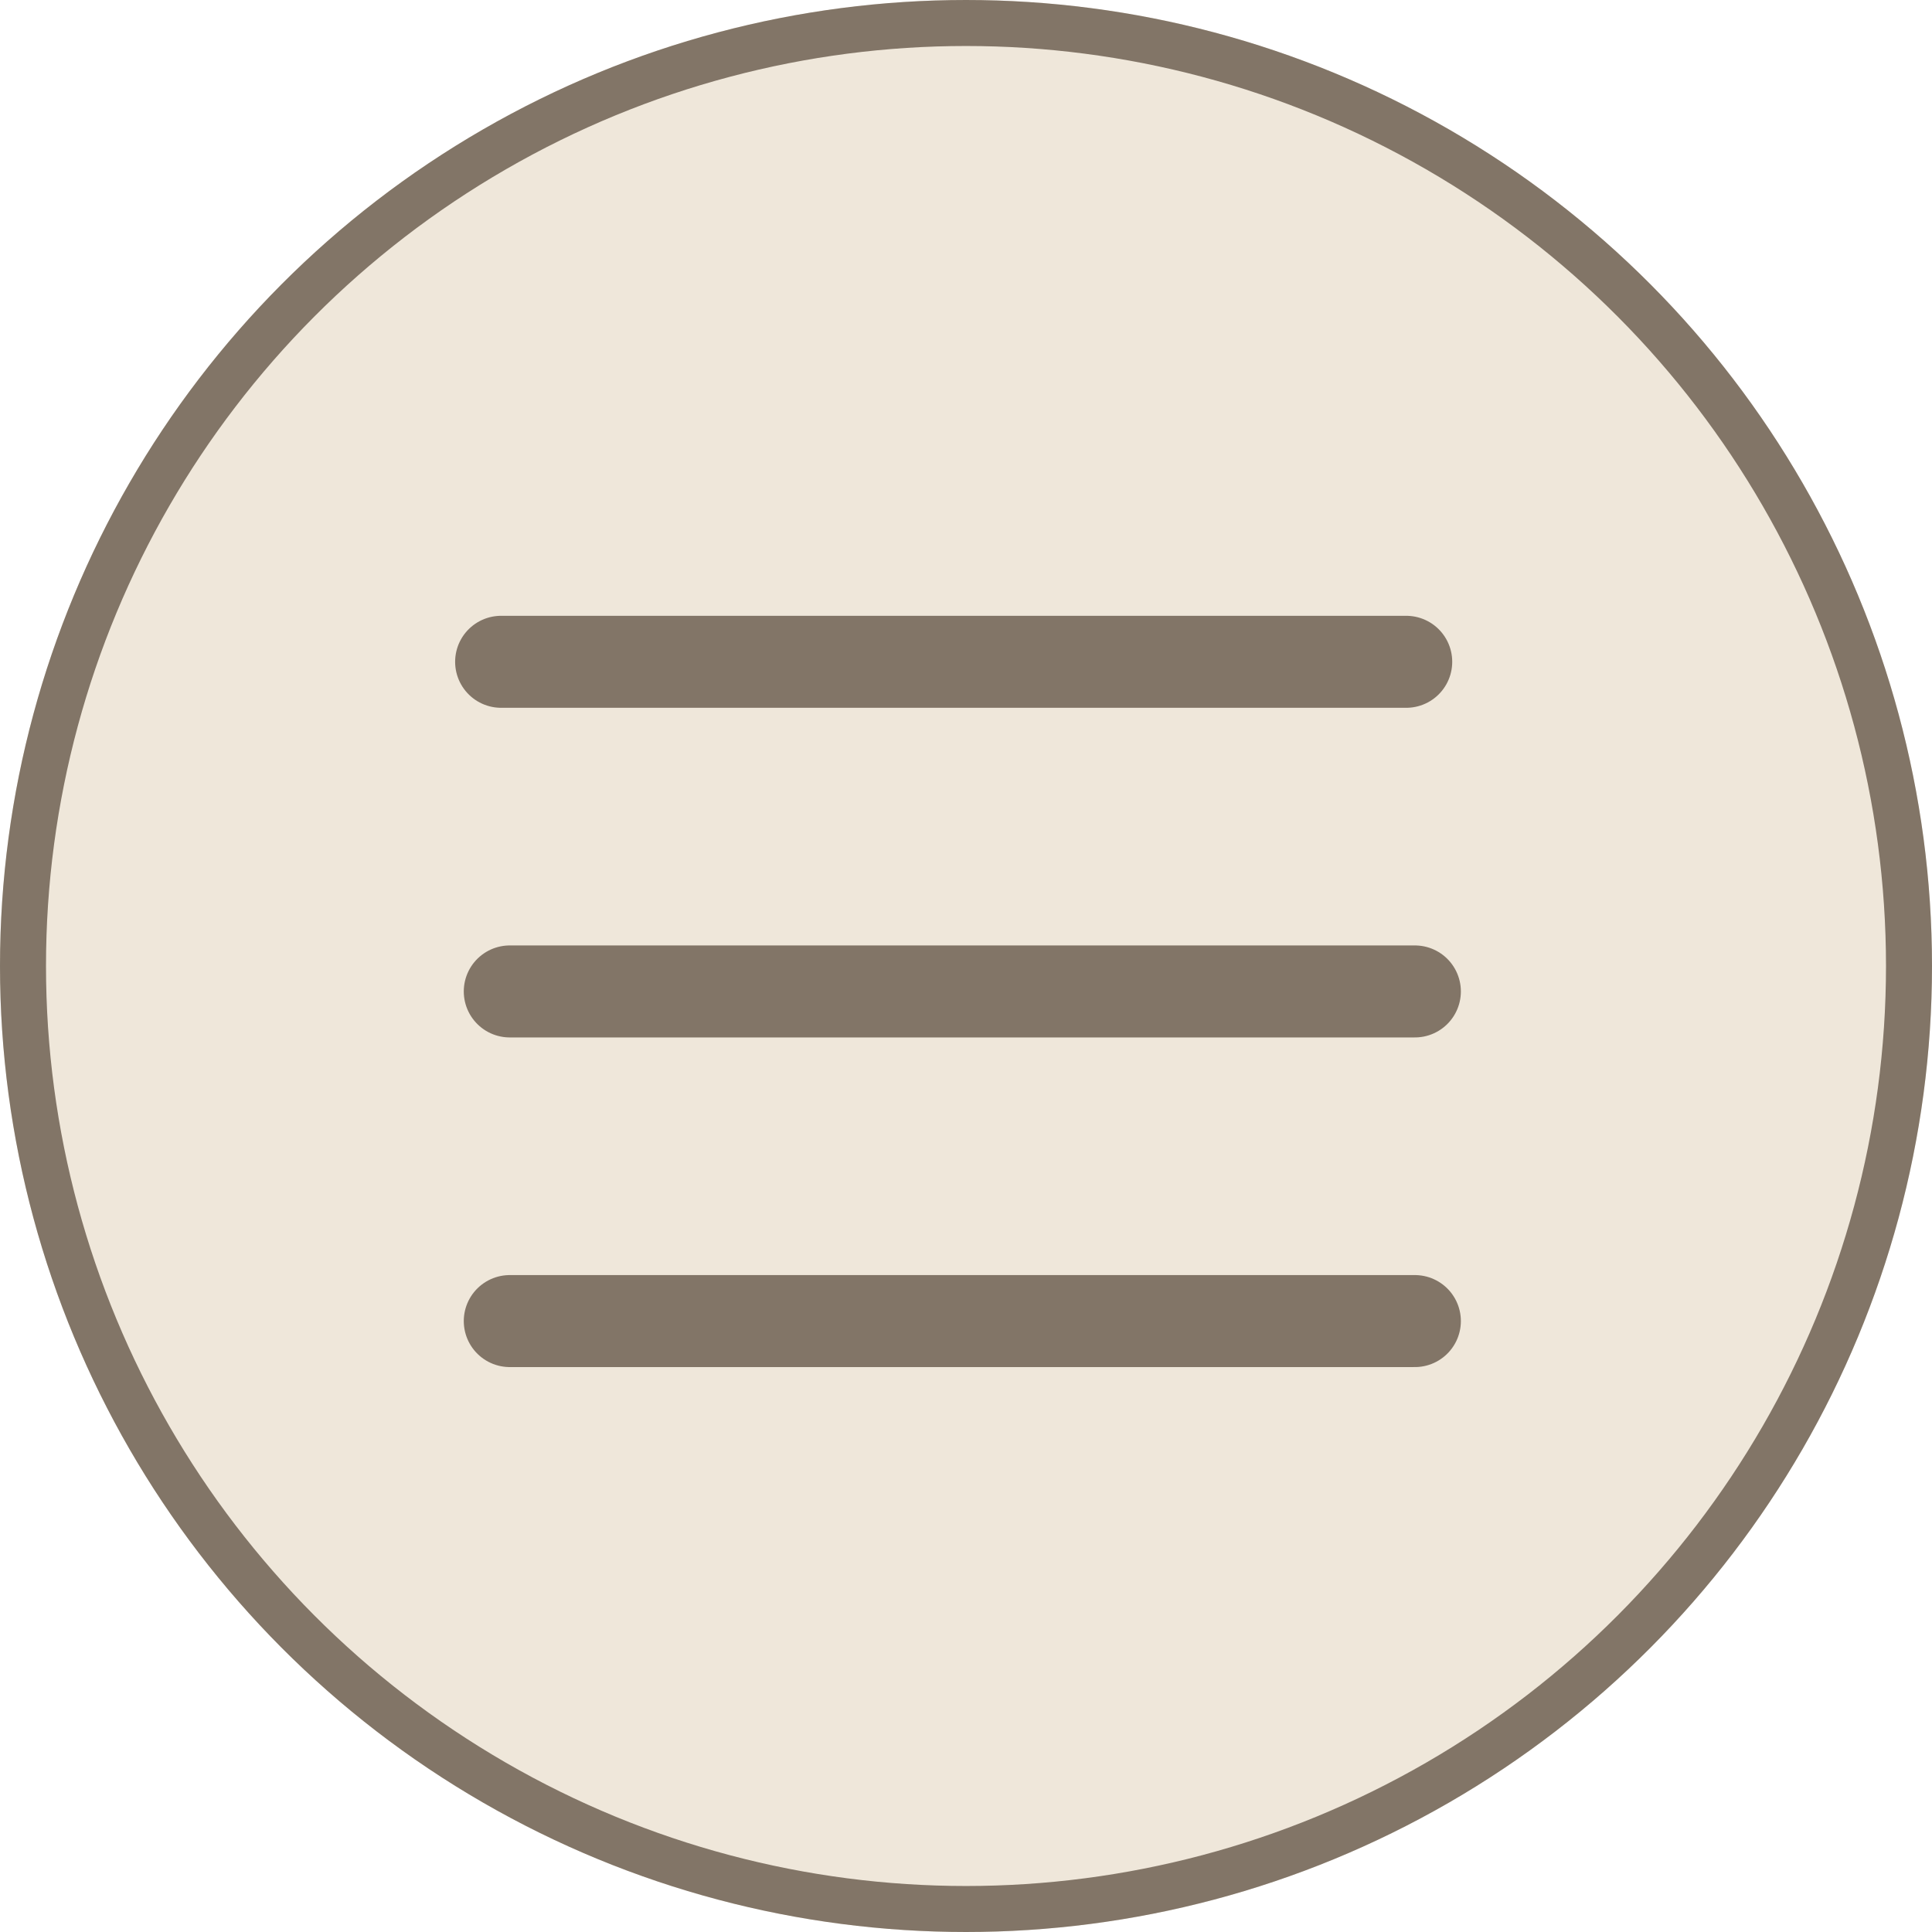 <svg xmlns="http://www.w3.org/2000/svg" width="42" height="42" viewBox="0 0 42 42">
  <g id="Gruppe_25" data-name="Gruppe 25" transform="translate(0 0.794)">
    <g id="Ellipse_3" data-name="Ellipse 3" transform="translate(0 -0.794)" fill="#efe7da" stroke="#827567" stroke-width="1">
      <circle id="circle-fill" cx="21" cy="21" r="21" stroke="none"/>
      <circle id="circle-stroke" cx="21" cy="21" r="20.5" fill="none"/>
    </g>
    <g id="Gruppe_24" data-name="Gruppe 24" transform="translate(10.894 13.593)">
      <line id="Linie_4" data-name="Linie 4" x2="19.676" fill="none" stroke="#827567" stroke-linecap="round" stroke-width="2"/>
      <line id="Linie_5" data-name="Linie 5" x2="19.676" transform="translate(0.188 7.166)" fill="none" stroke="#827567" stroke-linecap="round" stroke-width="2"/>
      <line id="Linie_6" data-name="Linie 6" x2="19.676" transform="translate(0.188 14.332)" fill="none" stroke="#827567" stroke-linecap="round" stroke-width="2"/>
    </g>
  </g>
</svg>
